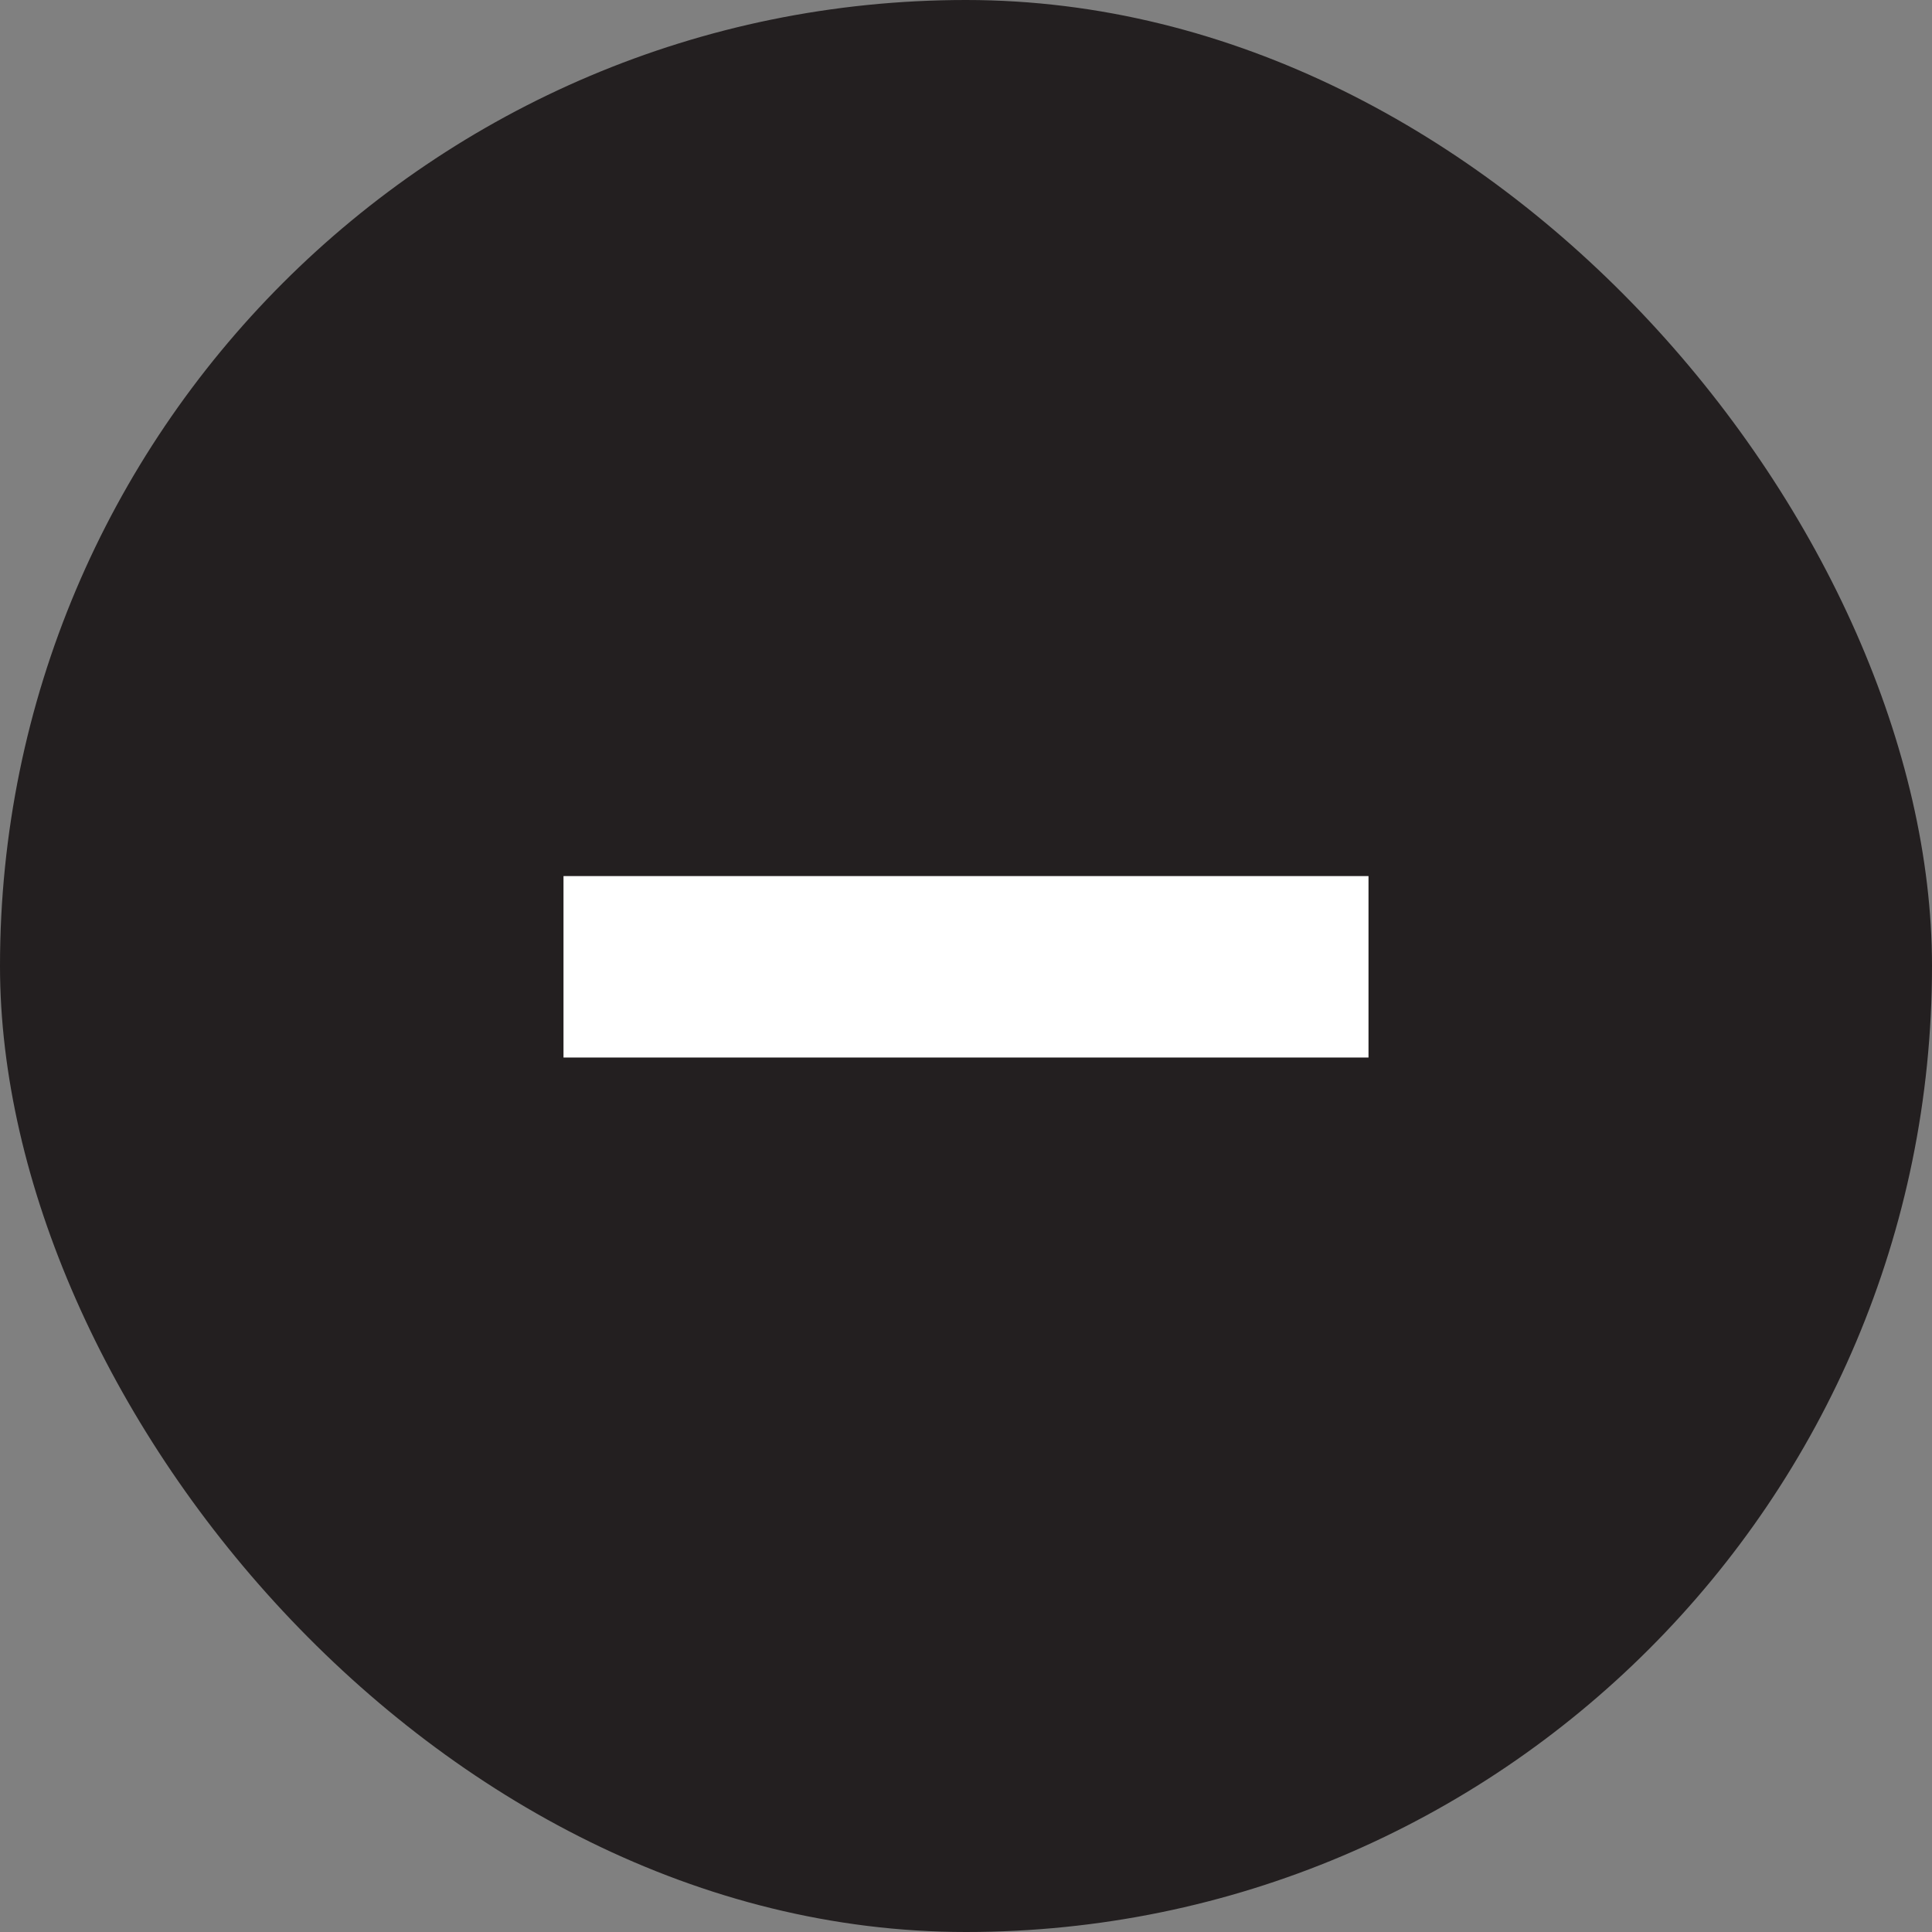 <svg width="24" height="24" viewBox="0 0 24 24" fill="none" xmlns="http://www.w3.org/2000/svg">
<rect x="0" y="0" width="24" height="24" fill="#808080" stroke="none"/>
<rect width="24" height="24" rx="12" fill="#231F20"/>
<path d="M7 13.137V10.883H17V13.137H7Z" fill="white"/>
</svg>
